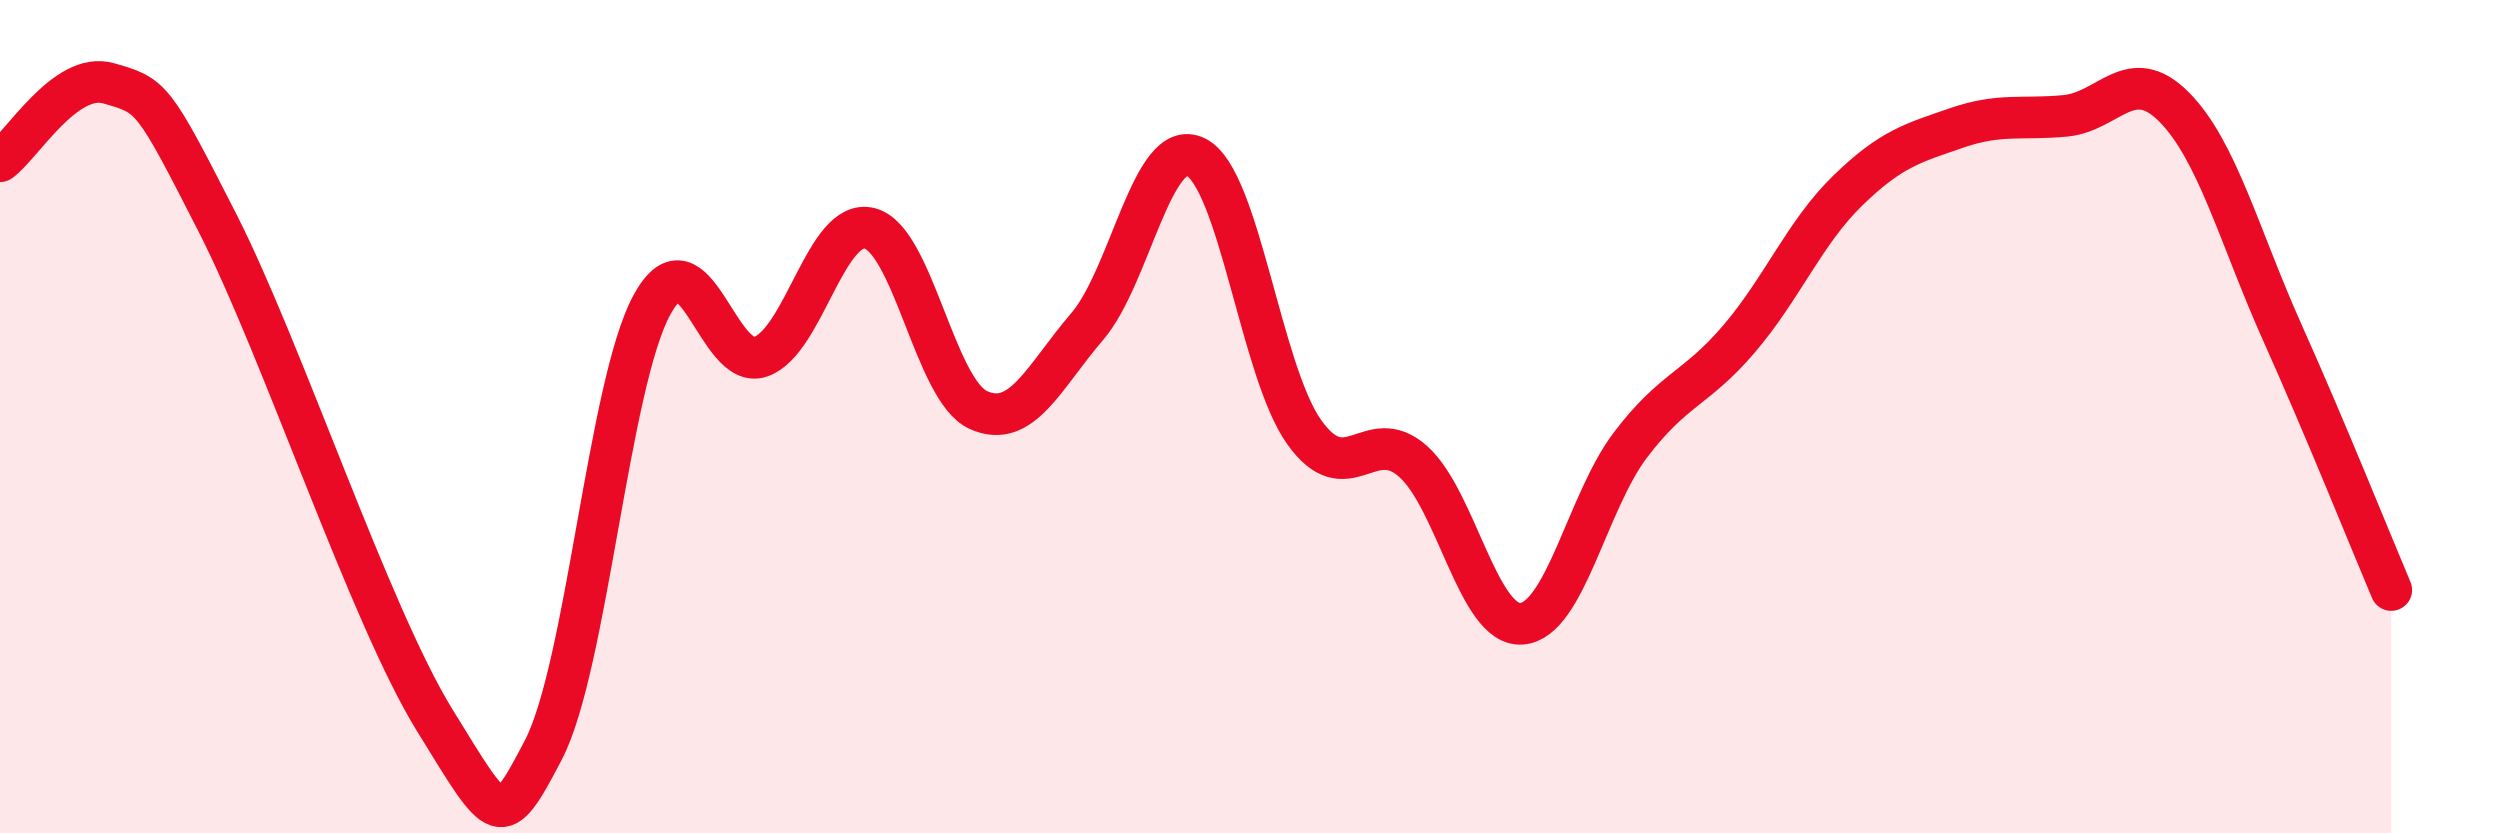
    <svg width="60" height="20" viewBox="0 0 60 20" xmlns="http://www.w3.org/2000/svg">
      <path
        d="M 0,3.87 C 0.52,3.5 1.57,1.7 2.61,2 C 3.65,2.3 3.66,2.29 5.22,5.35 C 6.78,8.41 8.87,14.75 10.43,17.28 C 11.99,19.81 12,19.99 13.04,18 C 14.08,16.01 14.61,9.2 15.65,7.31 C 16.69,5.42 17.22,8.93 18.26,8.56 C 19.3,8.19 19.83,5.22 20.87,5.48 C 21.91,5.74 22.44,9.37 23.48,9.84 C 24.52,10.31 25.05,9.05 26.09,7.84 C 27.13,6.63 27.66,3.26 28.7,3.77 C 29.74,4.28 30.26,8.91 31.3,10.37 C 32.34,11.83 32.87,10.15 33.91,11.07 C 34.95,11.99 35.48,15.05 36.52,14.97 C 37.56,14.89 38.09,12.05 39.13,10.68 C 40.17,9.31 40.7,9.35 41.74,8.13 C 42.78,6.91 43.31,5.58 44.35,4.57 C 45.39,3.56 45.92,3.43 46.96,3.07 C 48,2.71 48.53,2.88 49.57,2.78 C 50.61,2.68 51.13,1.52 52.17,2.56 C 53.21,3.6 53.74,5.67 54.78,7.99 C 55.82,10.31 56.87,12.93 57.39,14.16L57.39 20L0 20Z"
        fill="#EB0A25"
        opacity="0.1"
        stroke-linecap="round"
        stroke-linejoin="round"
      />
      <path
        d="M 0,3.87 C 0.52,3.5 1.57,1.7 2.61,2 C 3.65,2.3 3.66,2.29 5.22,5.35 C 6.78,8.41 8.87,14.75 10.43,17.28 C 11.99,19.81 12,19.99 13.04,18 C 14.08,16.01 14.61,9.2 15.65,7.31 C 16.69,5.42 17.22,8.93 18.26,8.56 C 19.3,8.19 19.83,5.22 20.87,5.48 C 21.91,5.74 22.44,9.37 23.48,9.84 C 24.52,10.31 25.05,9.05 26.09,7.84 C 27.13,6.63 27.66,3.26 28.7,3.77 C 29.74,4.28 30.26,8.91 31.3,10.37 C 32.34,11.83 32.87,10.15 33.91,11.07 C 34.95,11.99 35.48,15.05 36.52,14.97 C 37.56,14.89 38.09,12.05 39.13,10.68 C 40.17,9.31 40.7,9.35 41.74,8.13 C 42.78,6.91 43.31,5.58 44.35,4.57 C 45.39,3.56 45.92,3.43 46.96,3.07 C 48,2.71 48.53,2.88 49.57,2.78 C 50.61,2.68 51.13,1.52 52.17,2.56 C 53.21,3.6 53.74,5.67 54.78,7.99 C 55.82,10.31 56.87,12.93 57.39,14.16"
        stroke="#EB0A25"
        stroke-width="1"
        fill="none"
        stroke-linecap="round"
        stroke-linejoin="round"
      />
    </svg>
  